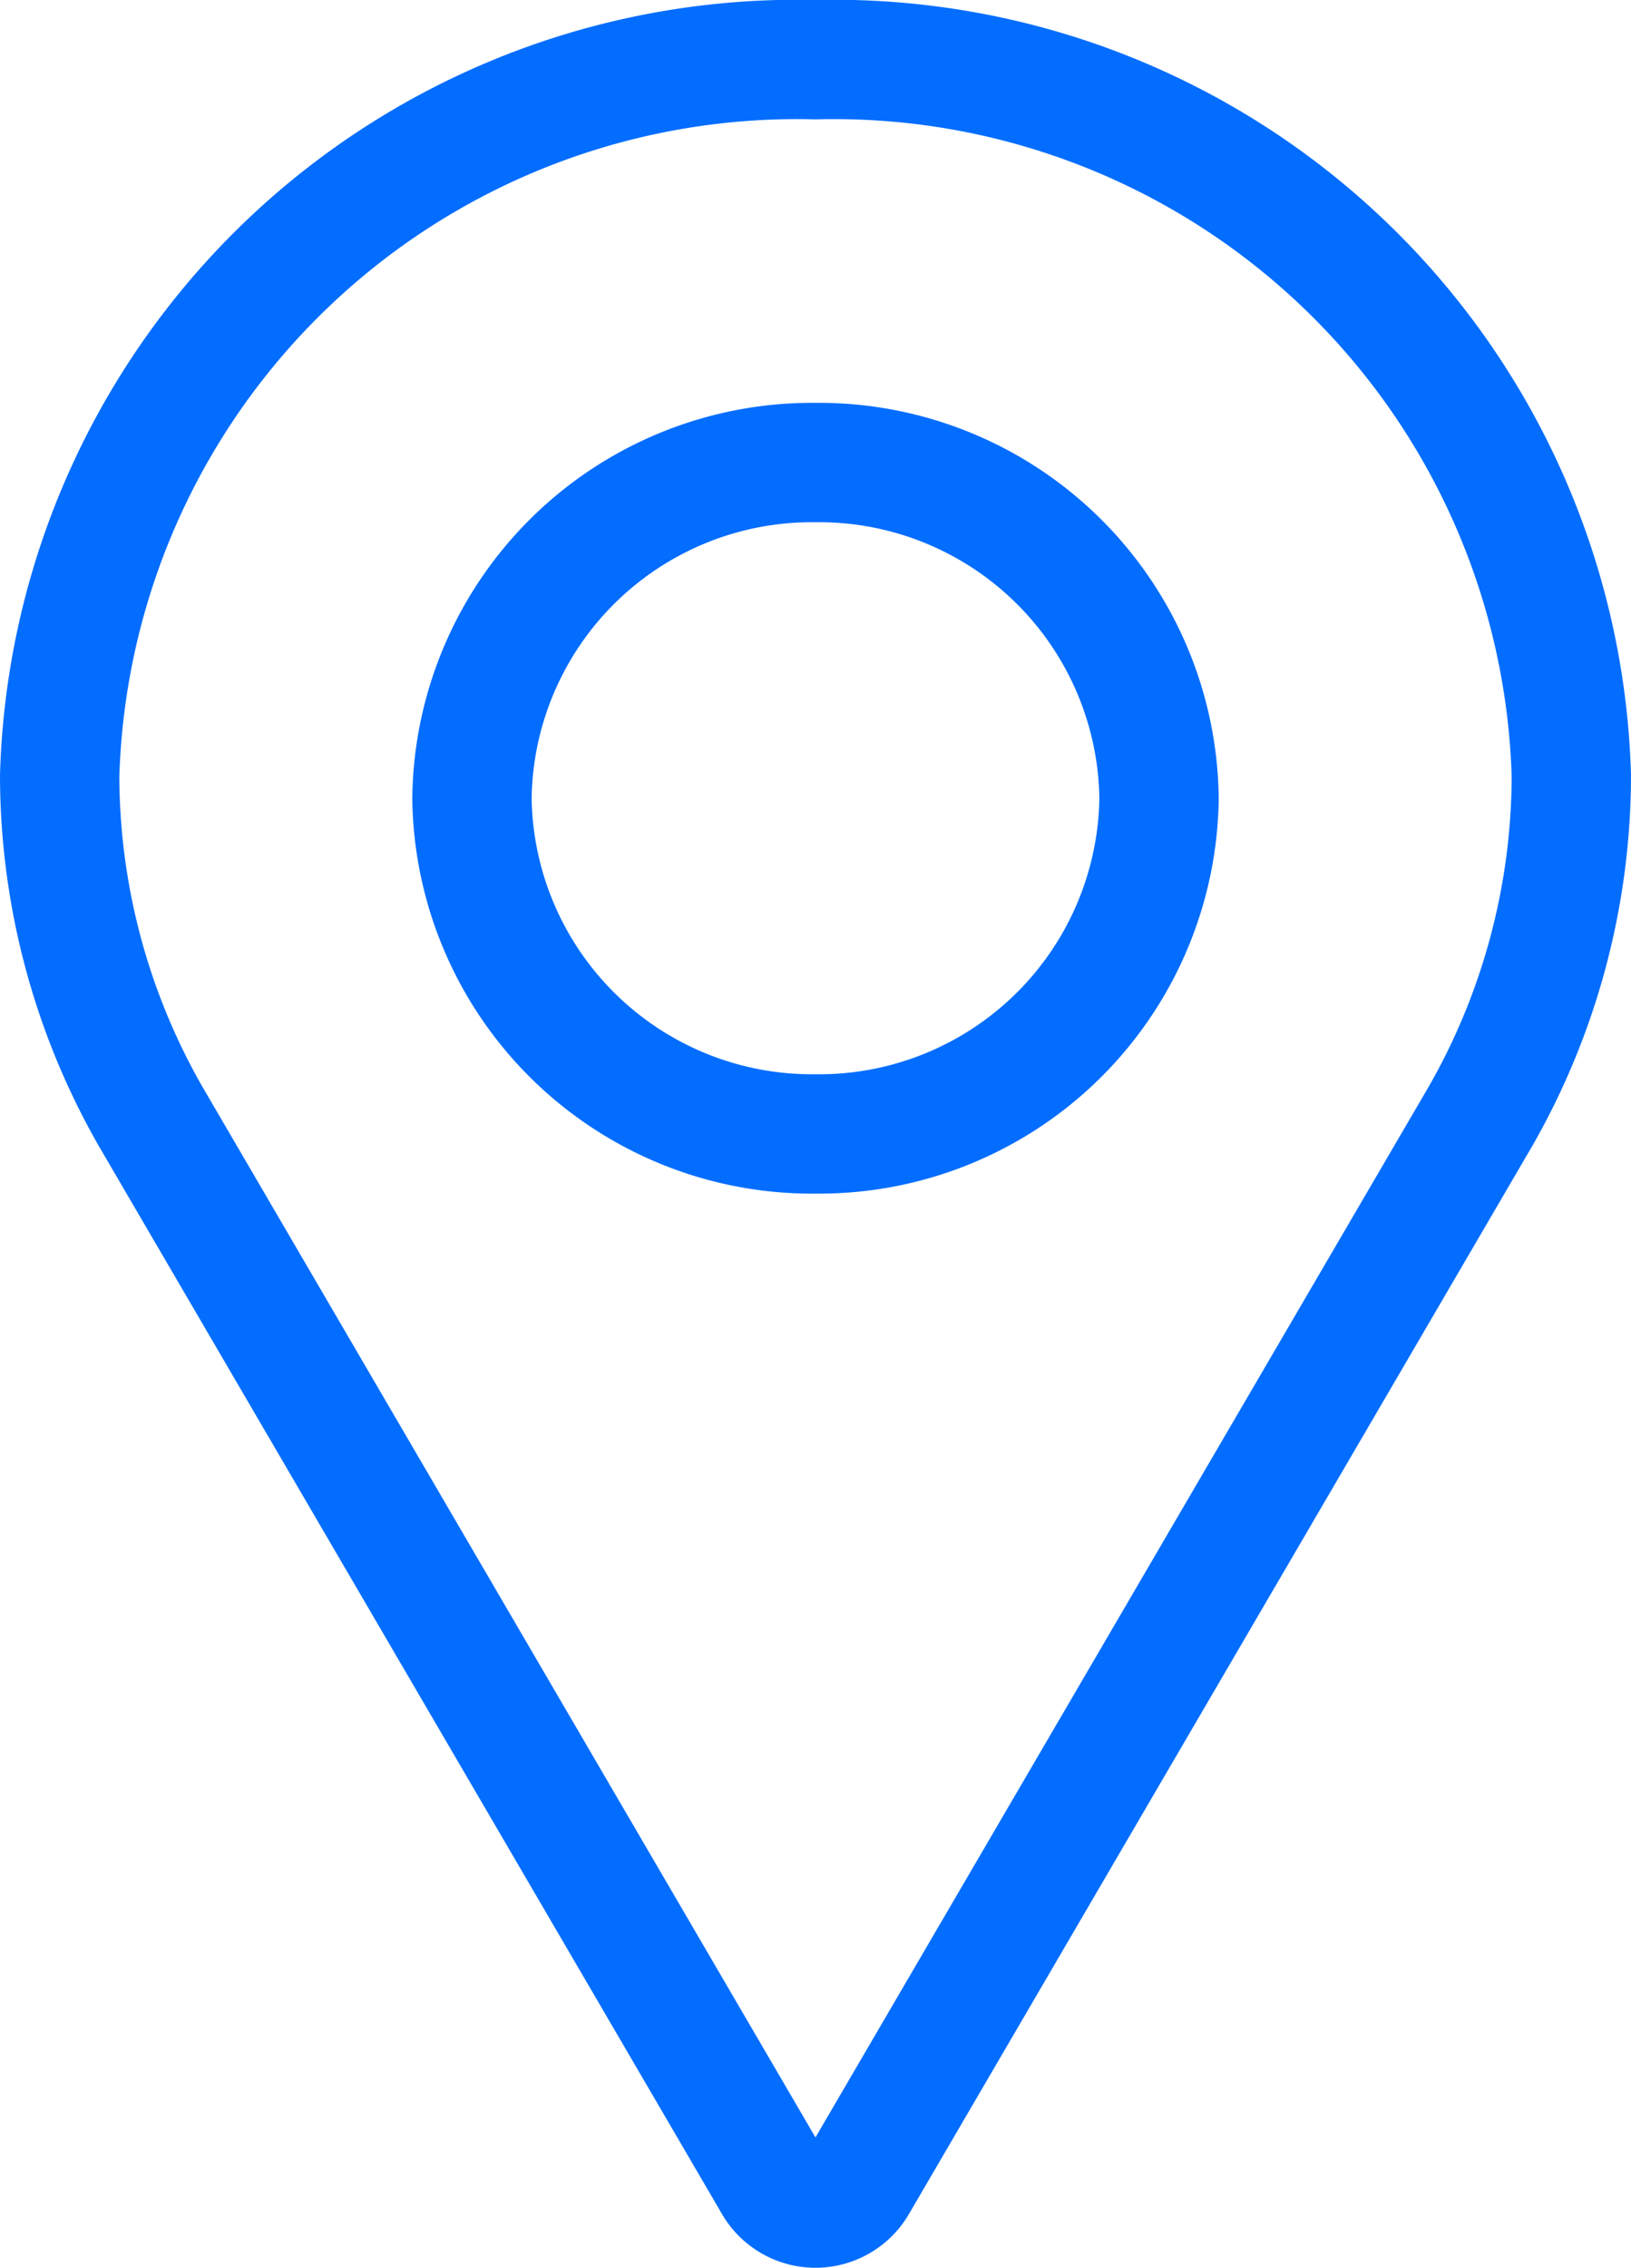 <svg xmlns="http://www.w3.org/2000/svg" width="20.5" height="28.5" viewBox="0 0 20.5 28.5">
  <g id="location" transform="translate(-9.25 -3.25)">
    <path id="Path" d="M9.5,0A9.271,9.271,0,0,0,0,9a8.643,8.643,0,0,0,1.141,4.277L8.98,26.71a.61.61,0,0,0,1.039,0l7.843-13.437A8.642,8.642,0,0,0,19,9,9.271,9.271,0,0,0,9.5,0Z" transform="translate(10 4)" fill="none" stroke="#036dff" stroke-miterlimit="10" stroke-width="1.5"/>
    <path id="Path-2" data-name="Path" d="M4.318,8.438A4.274,4.274,0,0,1,0,4.219,4.274,4.274,0,0,1,4.318,0,4.274,4.274,0,0,1,8.636,4.219,4.274,4.274,0,0,1,4.318,8.438Z" transform="translate(15.182 9.063)" fill="none" stroke="#036dff" stroke-miterlimit="10" stroke-width="1.5"/>
  </g>
</svg>
